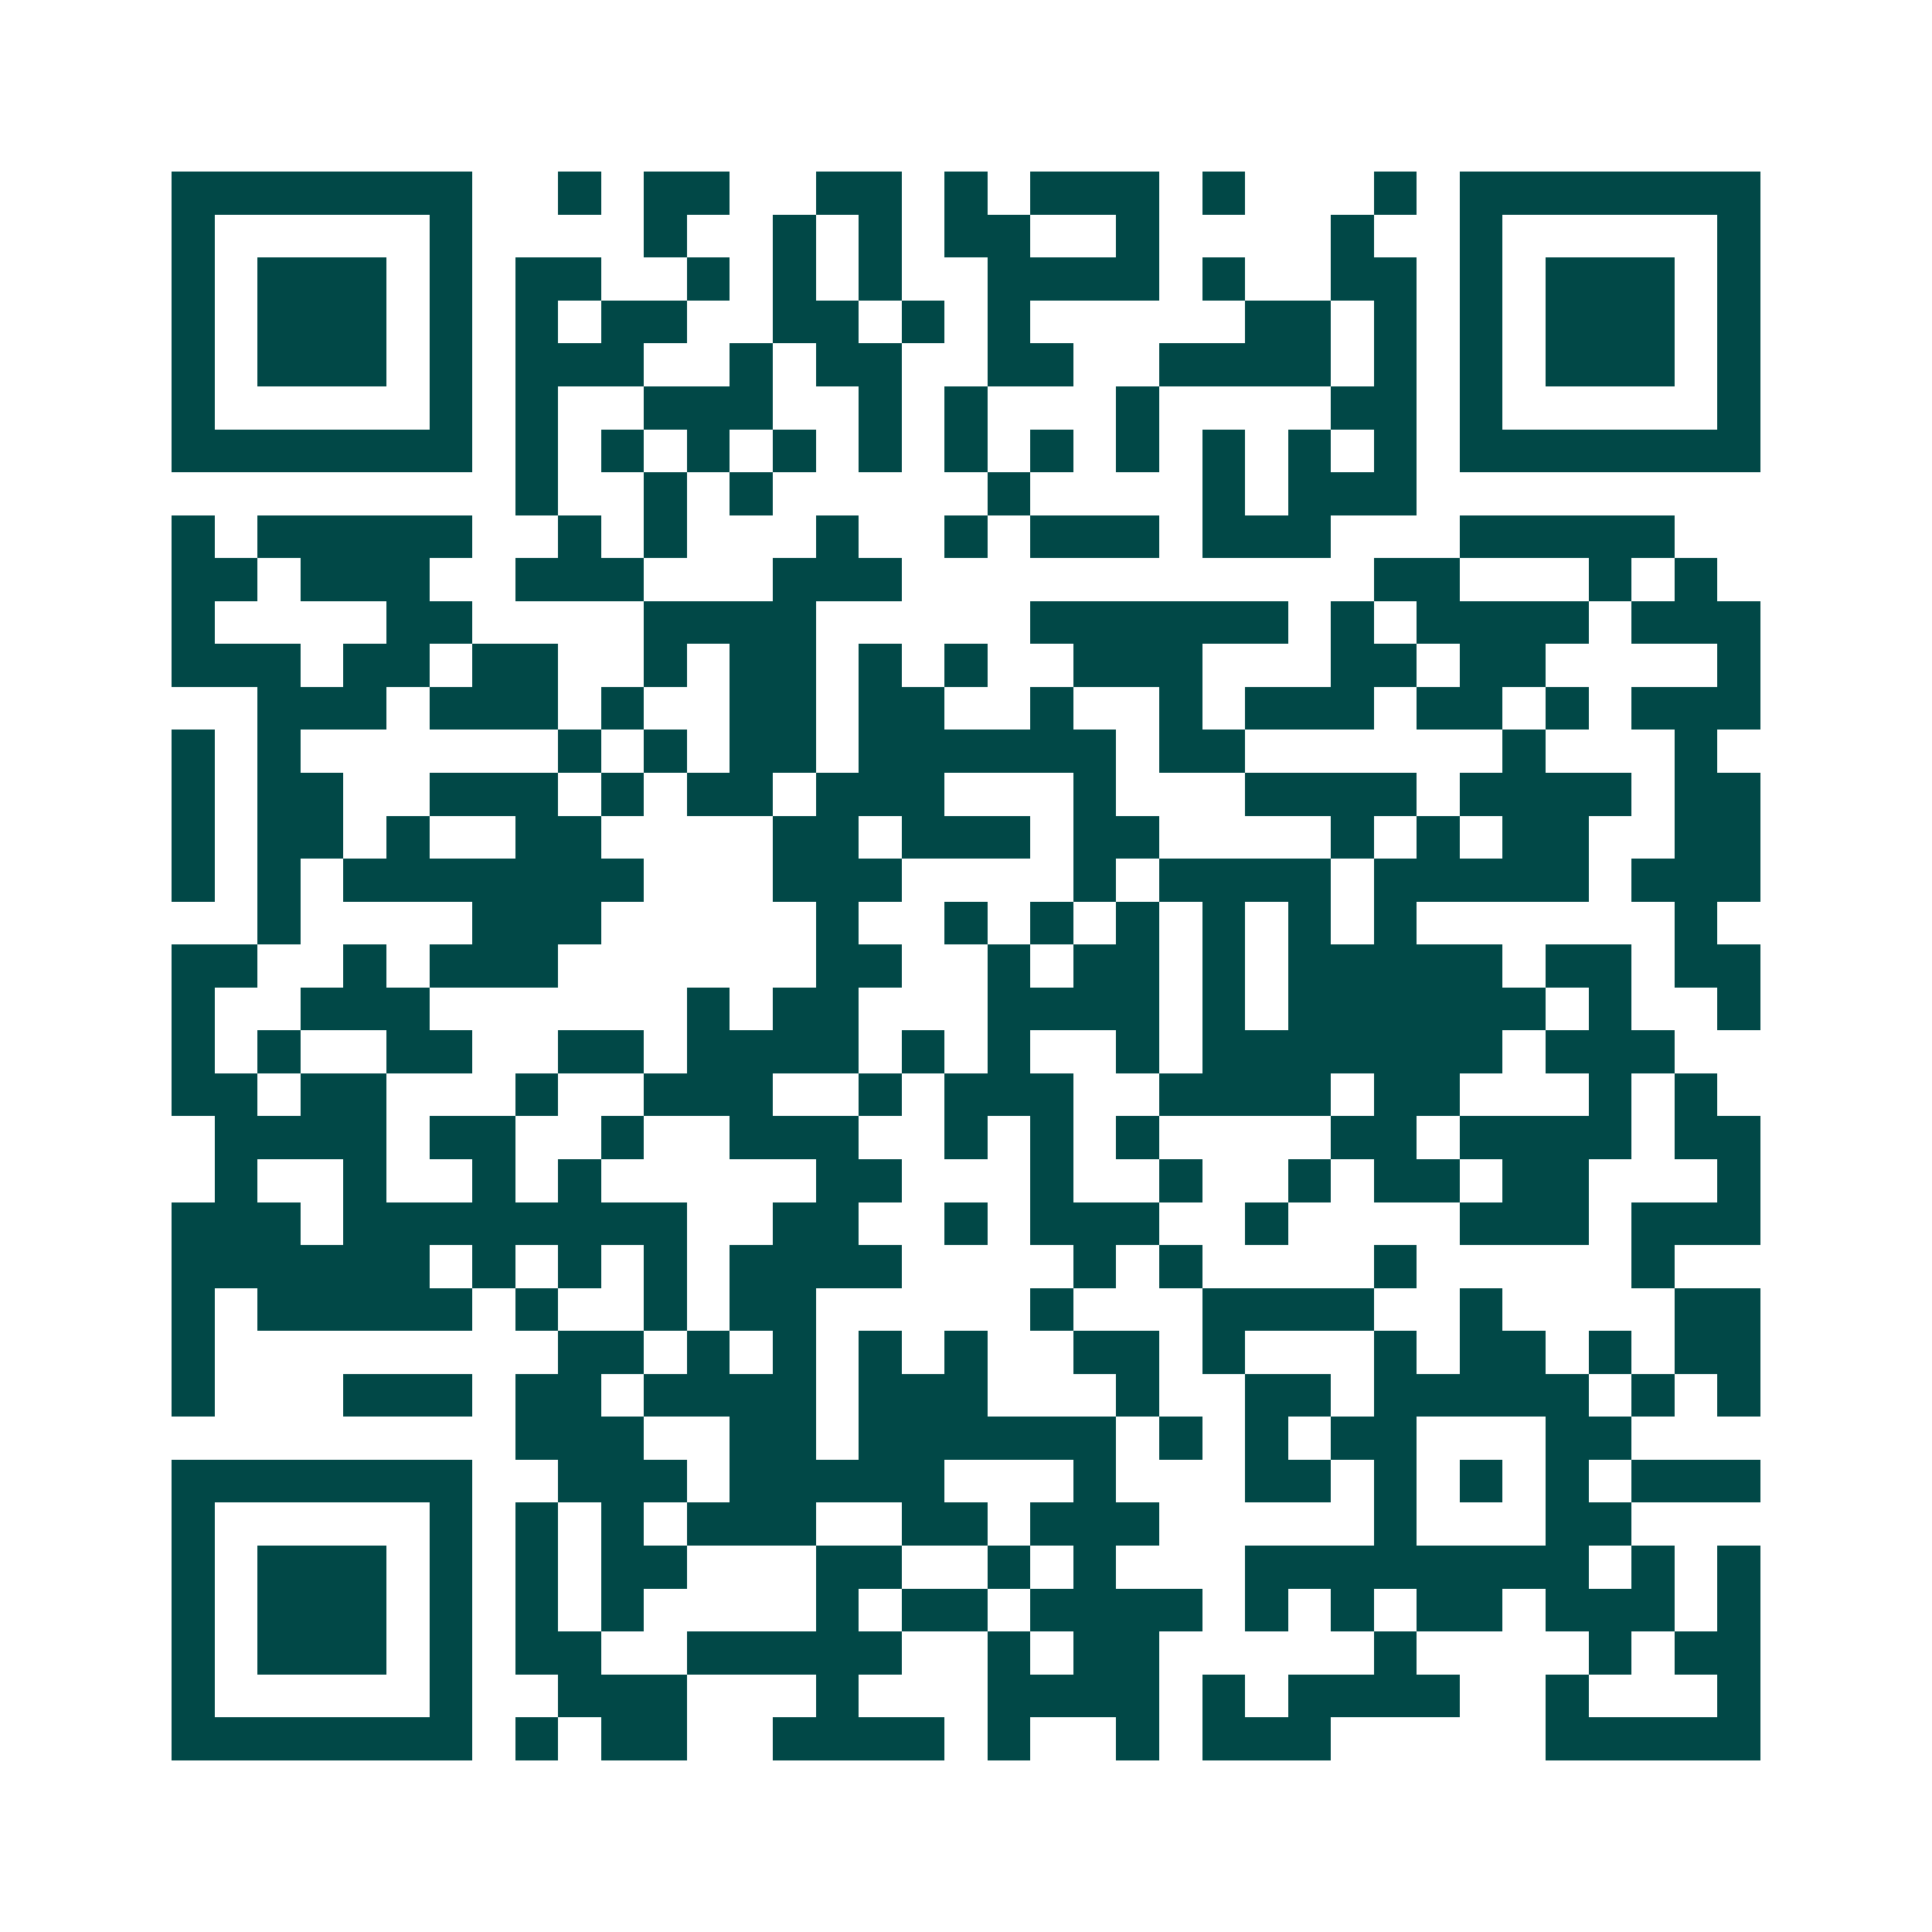 <svg xmlns="http://www.w3.org/2000/svg" width="200" height="200" viewBox="0 0 45 45" shape-rendering="crispEdges"><path fill="#ffffff" d="M0 0h45v45H0z"/><path stroke="#014847" d="M4 4.5h7m2 0h1m1 0h2m2 0h2m1 0h1m1 0h3m1 0h1m3 0h1m1 0h7M4 5.5h1m5 0h1m4 0h1m2 0h1m1 0h1m1 0h2m2 0h1m4 0h1m2 0h1m5 0h1M4 6.5h1m1 0h3m1 0h1m1 0h2m2 0h1m1 0h1m1 0h1m2 0h4m1 0h1m2 0h2m1 0h1m1 0h3m1 0h1M4 7.5h1m1 0h3m1 0h1m1 0h1m1 0h2m2 0h2m1 0h1m1 0h1m5 0h2m1 0h1m1 0h1m1 0h3m1 0h1M4 8.5h1m1 0h3m1 0h1m1 0h3m2 0h1m1 0h2m2 0h2m2 0h4m1 0h1m1 0h1m1 0h3m1 0h1M4 9.5h1m5 0h1m1 0h1m2 0h3m2 0h1m1 0h1m3 0h1m4 0h2m1 0h1m5 0h1M4 10.5h7m1 0h1m1 0h1m1 0h1m1 0h1m1 0h1m1 0h1m1 0h1m1 0h1m1 0h1m1 0h1m1 0h1m1 0h7M12 11.5h1m2 0h1m1 0h1m5 0h1m4 0h1m1 0h3M4 12.5h1m1 0h5m2 0h1m1 0h1m3 0h1m2 0h1m1 0h3m1 0h3m3 0h5M4 13.5h2m1 0h3m2 0h3m3 0h3m11 0h2m3 0h1m1 0h1M4 14.5h1m4 0h2m4 0h4m5 0h6m1 0h1m1 0h4m1 0h3M4 15.5h3m1 0h2m1 0h2m2 0h1m1 0h2m1 0h1m1 0h1m2 0h3m3 0h2m1 0h2m4 0h1M6 16.5h3m1 0h3m1 0h1m2 0h2m1 0h2m2 0h1m2 0h1m1 0h3m1 0h2m1 0h1m1 0h3M4 17.5h1m1 0h1m6 0h1m1 0h1m1 0h2m1 0h6m1 0h2m6 0h1m3 0h1M4 18.5h1m1 0h2m2 0h3m1 0h1m1 0h2m1 0h3m3 0h1m3 0h4m1 0h4m1 0h2M4 19.5h1m1 0h2m1 0h1m2 0h2m4 0h2m1 0h3m1 0h2m4 0h1m1 0h1m1 0h2m2 0h2M4 20.5h1m1 0h1m1 0h7m3 0h3m4 0h1m1 0h4m1 0h5m1 0h3M6 21.5h1m4 0h3m5 0h1m2 0h1m1 0h1m1 0h1m1 0h1m1 0h1m1 0h1m6 0h1M4 22.5h2m2 0h1m1 0h3m6 0h2m2 0h1m1 0h2m1 0h1m1 0h5m1 0h2m1 0h2M4 23.5h1m2 0h3m6 0h1m1 0h2m3 0h4m1 0h1m1 0h6m1 0h1m2 0h1M4 24.5h1m1 0h1m2 0h2m2 0h2m1 0h4m1 0h1m1 0h1m2 0h1m1 0h7m1 0h3M4 25.5h2m1 0h2m3 0h1m2 0h3m2 0h1m1 0h3m2 0h4m1 0h2m3 0h1m1 0h1M5 26.5h4m1 0h2m2 0h1m2 0h3m2 0h1m1 0h1m1 0h1m4 0h2m1 0h4m1 0h2M5 27.5h1m2 0h1m2 0h1m1 0h1m5 0h2m3 0h1m2 0h1m2 0h1m1 0h2m1 0h2m3 0h1M4 28.5h3m1 0h8m2 0h2m2 0h1m1 0h3m2 0h1m4 0h3m1 0h3M4 29.5h6m1 0h1m1 0h1m1 0h1m1 0h4m4 0h1m1 0h1m4 0h1m5 0h1M4 30.5h1m1 0h5m1 0h1m2 0h1m1 0h2m5 0h1m3 0h4m2 0h1m4 0h2M4 31.5h1m8 0h2m1 0h1m1 0h1m1 0h1m1 0h1m2 0h2m1 0h1m3 0h1m1 0h2m1 0h1m1 0h2M4 32.5h1m3 0h3m1 0h2m1 0h4m1 0h3m3 0h1m2 0h2m1 0h5m1 0h1m1 0h1M12 33.5h3m2 0h2m1 0h6m1 0h1m1 0h1m1 0h2m3 0h2M4 34.5h7m2 0h3m1 0h5m3 0h1m3 0h2m1 0h1m1 0h1m1 0h1m1 0h3M4 35.5h1m5 0h1m1 0h1m1 0h1m1 0h3m2 0h2m1 0h3m5 0h1m3 0h2M4 36.5h1m1 0h3m1 0h1m1 0h1m1 0h2m3 0h2m2 0h1m1 0h1m3 0h8m1 0h1m1 0h1M4 37.5h1m1 0h3m1 0h1m1 0h1m1 0h1m4 0h1m1 0h2m1 0h4m1 0h1m1 0h1m1 0h2m1 0h3m1 0h1M4 38.5h1m1 0h3m1 0h1m1 0h2m2 0h5m2 0h1m1 0h2m5 0h1m4 0h1m1 0h2M4 39.5h1m5 0h1m2 0h3m3 0h1m3 0h4m1 0h1m1 0h4m2 0h1m3 0h1M4 40.5h7m1 0h1m1 0h2m2 0h4m1 0h1m2 0h1m1 0h3m5 0h5"/></svg>
